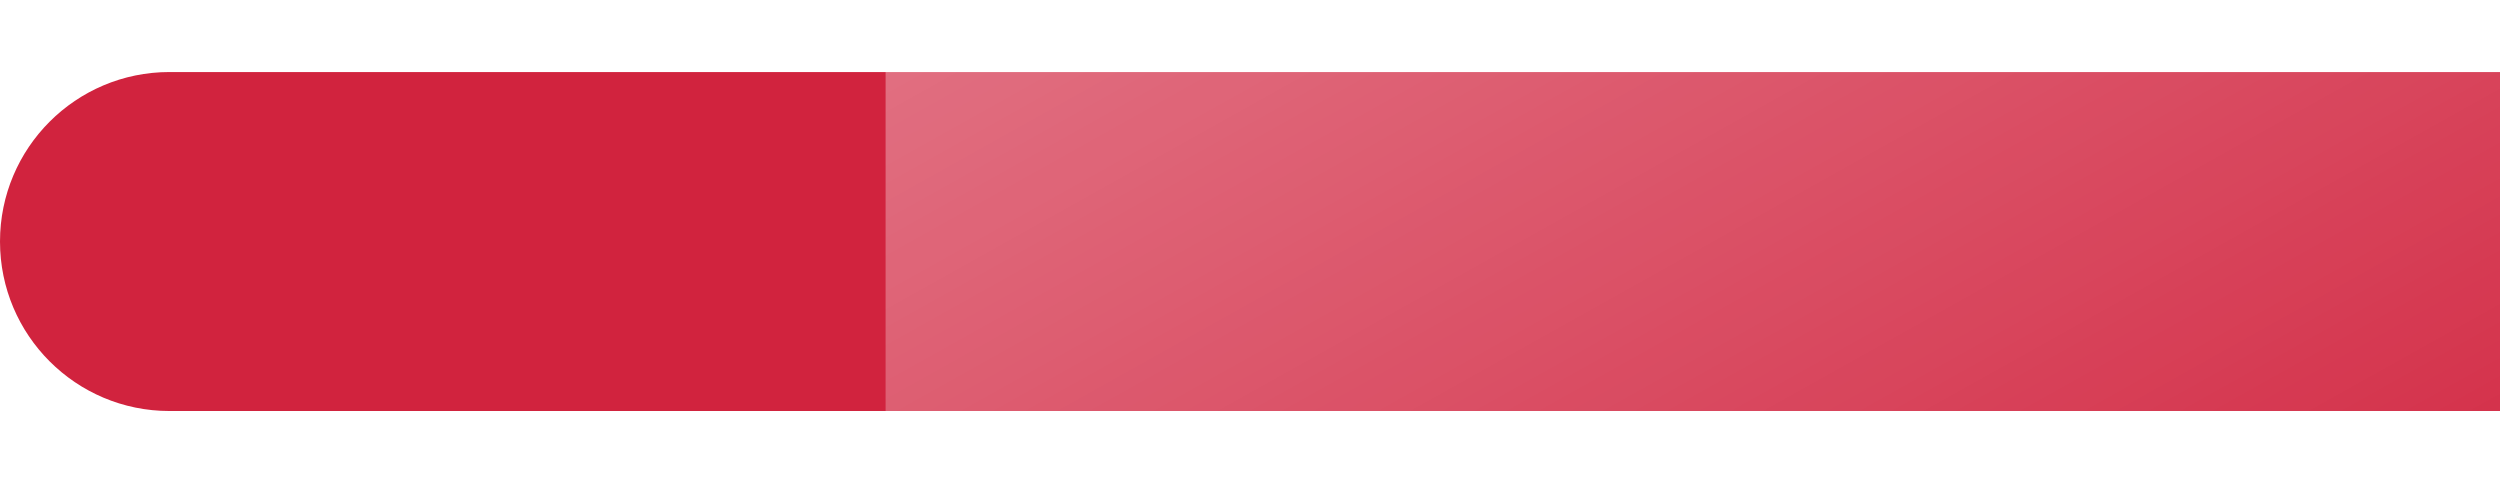 <svg xmlns="http://www.w3.org/2000/svg" width="590" height="115" viewBox="0 0 590 115" fill="none"><path d="M0 57C0 34.909 17.909 17 40 17H590V97H40C17.909 97 0 79.091 0 57Z" fill="#D1233E"></path><g filter="url(#filter0_b_90_25)"><rect x="209" width="381" height="115" rx="10.133" fill="url(#paint0_linear_90_25)" fill-opacity="0.7"></rect></g><defs><filter id="filter0_b_90_25" x="190.294" y="-18.706" width="418.412" height="152.412" filterUnits="userSpaceOnUse" color-interpolation-filters="sRGB"><feGaussianBlur stdDeviation="9.353"></feGaussianBlur></filter><linearGradient id="paint0_linear_90_25" x1="58.626" y1="-117.011" x2="284.021" y2="286.089" gradientUnits="userSpaceOnUse"><stop stop-color="white" stop-opacity="0.78"></stop><stop offset="1" stop-color="white" stop-opacity="0.08"></stop></linearGradient></defs></svg>